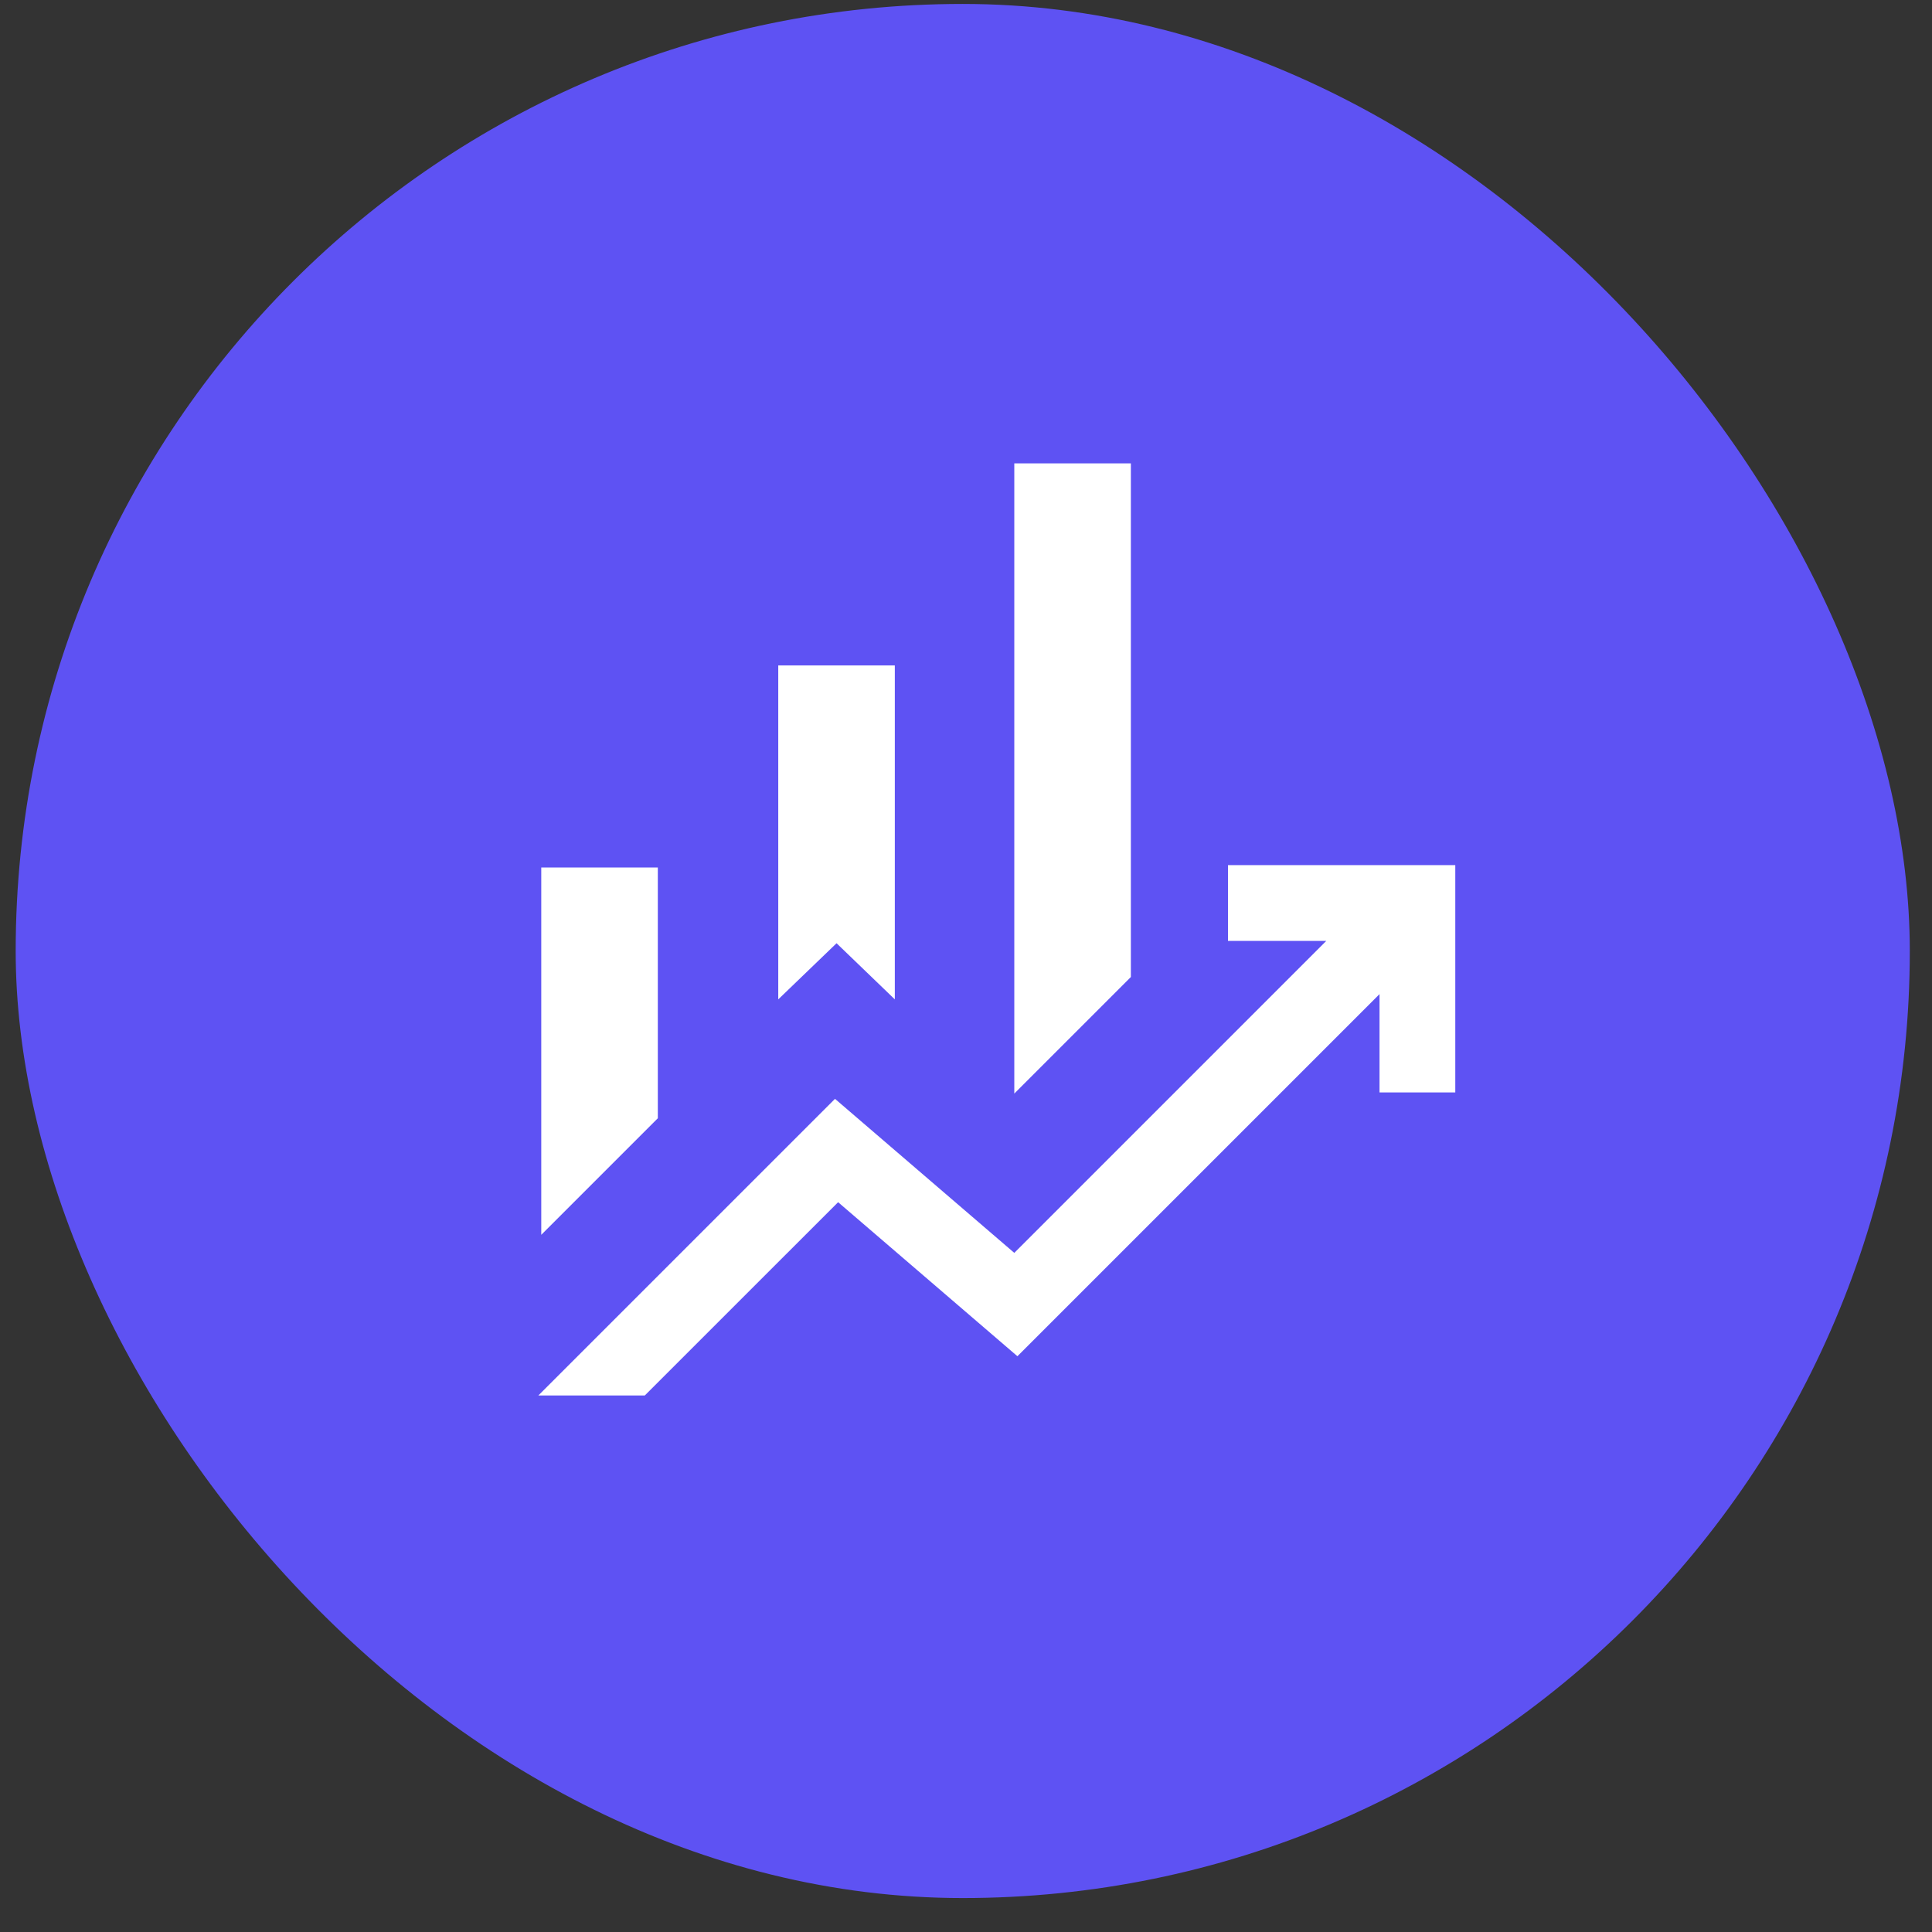 <svg width="51" height="51" viewBox="0 0 51 51" fill="none" xmlns="http://www.w3.org/2000/svg">
<rect x="0" y="0" width="51" height="51" fill="#333333" stroke="none"/>
<rect x="0.414" y="0.104" width="50" height="50" rx="25" fill="#5E52F3"/>
<path d="M20.544 26.381V17.566H23.621V26.381L22.083 24.899L20.544 26.381ZM26.775 28.868V12.232H29.852V25.791L26.775 28.868ZM14.288 32.596V22.899H17.365V29.519L14.288 32.596ZM14.211 36.837L22.042 29.007L26.775 33.073L35.011 24.837H32.416V22.837H38.416V28.837H36.416V26.242L26.857 35.801L22.124 31.735L17.021 36.837H14.211Z" fill="white"/>
</svg>

